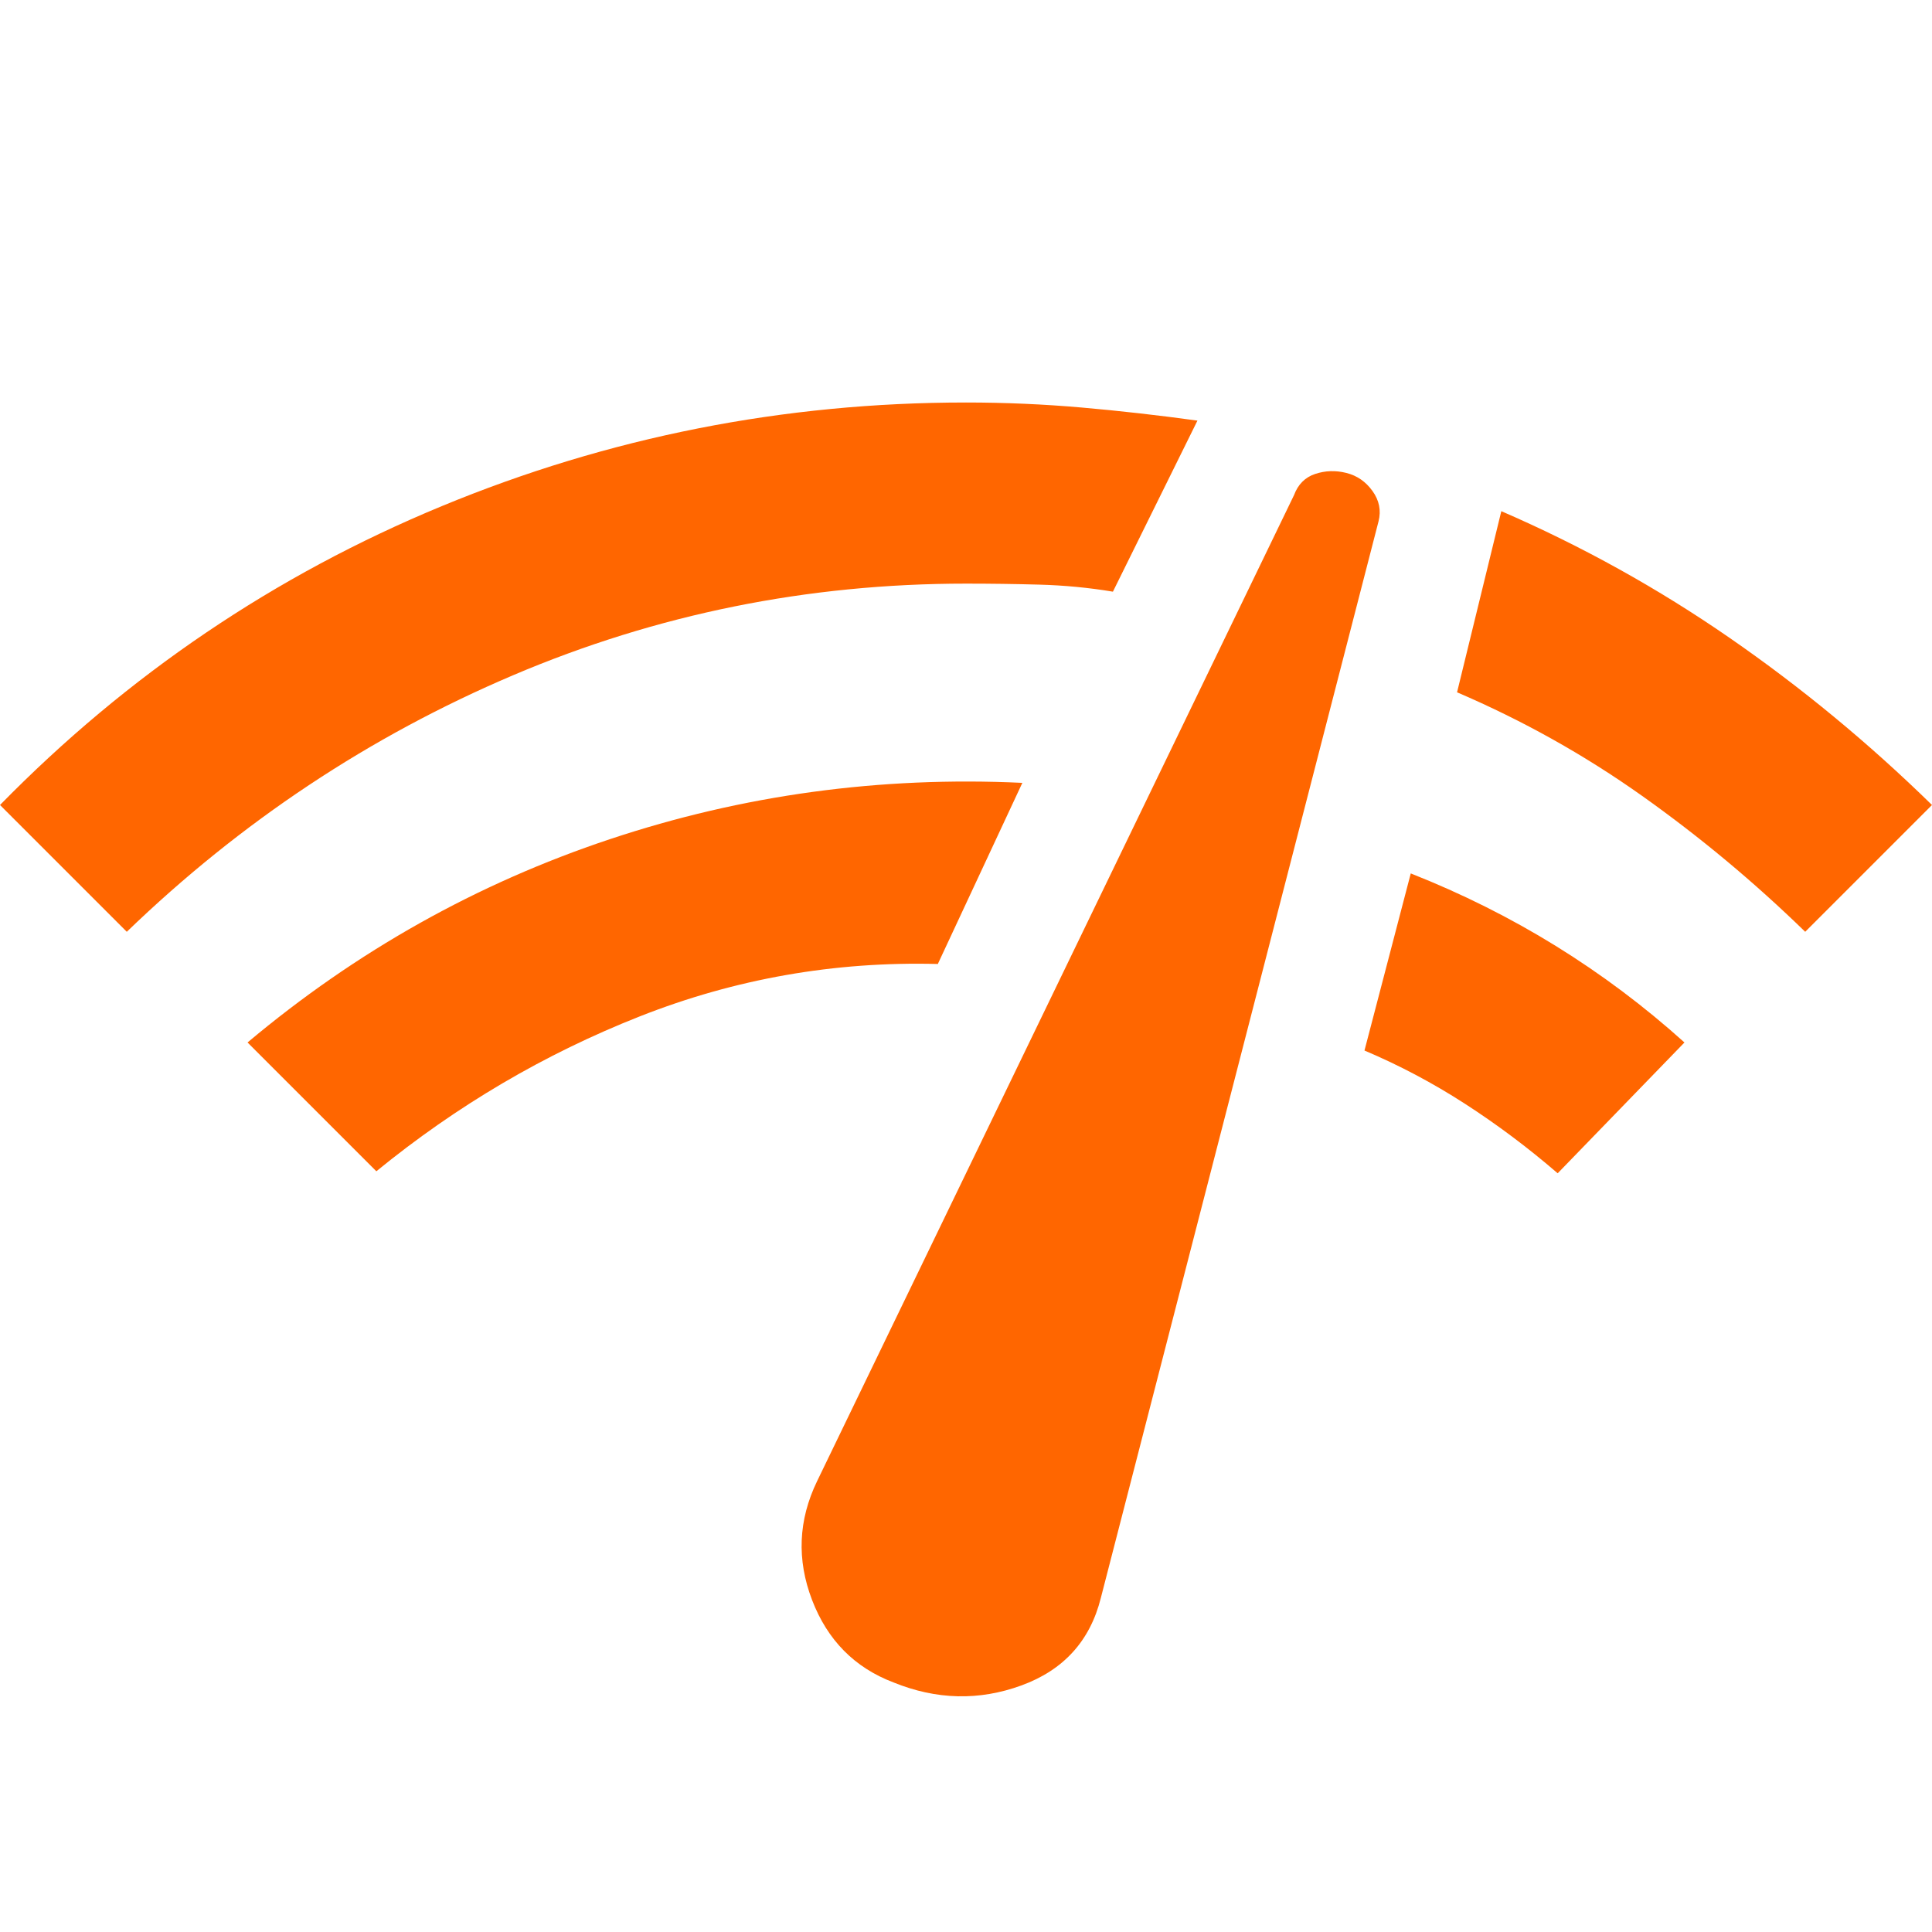 <svg width="48" height="48" viewBox="0 0 48 48" fill="none" xmlns="http://www.w3.org/2000/svg">
<g clip-path="url(#clip0_4161_868)">
<path d="M3.15 23.15L0 20C3.167 16.767 6.825 14.292 10.975 12.575C15.125 10.858 19.467 10 24 10C24.967 10 25.925 10.042 26.875 10.125C27.825 10.208 28.783 10.317 29.75 10.45L27.65 14.7C27.05 14.6 26.442 14.542 25.825 14.525C25.208 14.508 24.6 14.5 24 14.5C20.067 14.5 16.317 15.258 12.75 16.775C9.183 18.292 5.983 20.417 3.15 23.15ZM9.35 29.1L6.15 25.9C8.85 23.633 11.85 21.95 15.15 20.85C18.45 19.75 21.867 19.283 25.4 19.45L23.3 23.95C20.733 23.883 18.267 24.317 15.9 25.25C13.533 26.183 11.35 27.467 9.35 29.1ZM22.2 41.8C21.233 41.433 20.558 40.75 20.175 39.75C19.792 38.75 19.833 37.767 20.3 36.8L32.15 12.3C32.25 12.033 32.425 11.858 32.675 11.775C32.925 11.692 33.183 11.683 33.45 11.75C33.717 11.817 33.933 11.967 34.1 12.2C34.267 12.433 34.317 12.683 34.25 12.95L27.35 39.7C27.083 40.767 26.425 41.492 25.375 41.875C24.325 42.258 23.267 42.233 22.2 41.8ZM38.7 29.15C37.967 28.517 37.2 27.942 36.4 27.425C35.6 26.908 34.767 26.467 33.9 26.1L35.05 21.7C36.317 22.2 37.517 22.8 38.65 23.5C39.783 24.2 40.85 25 41.85 25.9L38.7 29.15ZM44.85 23.15C43.583 21.917 42.233 20.792 40.8 19.775C39.367 18.758 37.833 17.9 36.2 17.2L37.3 12.7C39.3 13.567 41.192 14.617 42.975 15.85C44.758 17.083 46.433 18.467 48 20L44.85 23.15Z" fill="#FF6600"/>
</g>
<defs>
<clipPath id="clip0_4161_868">
<rect width="48" height="48" fill="white"/>
</clipPath>
</defs>
</svg>
